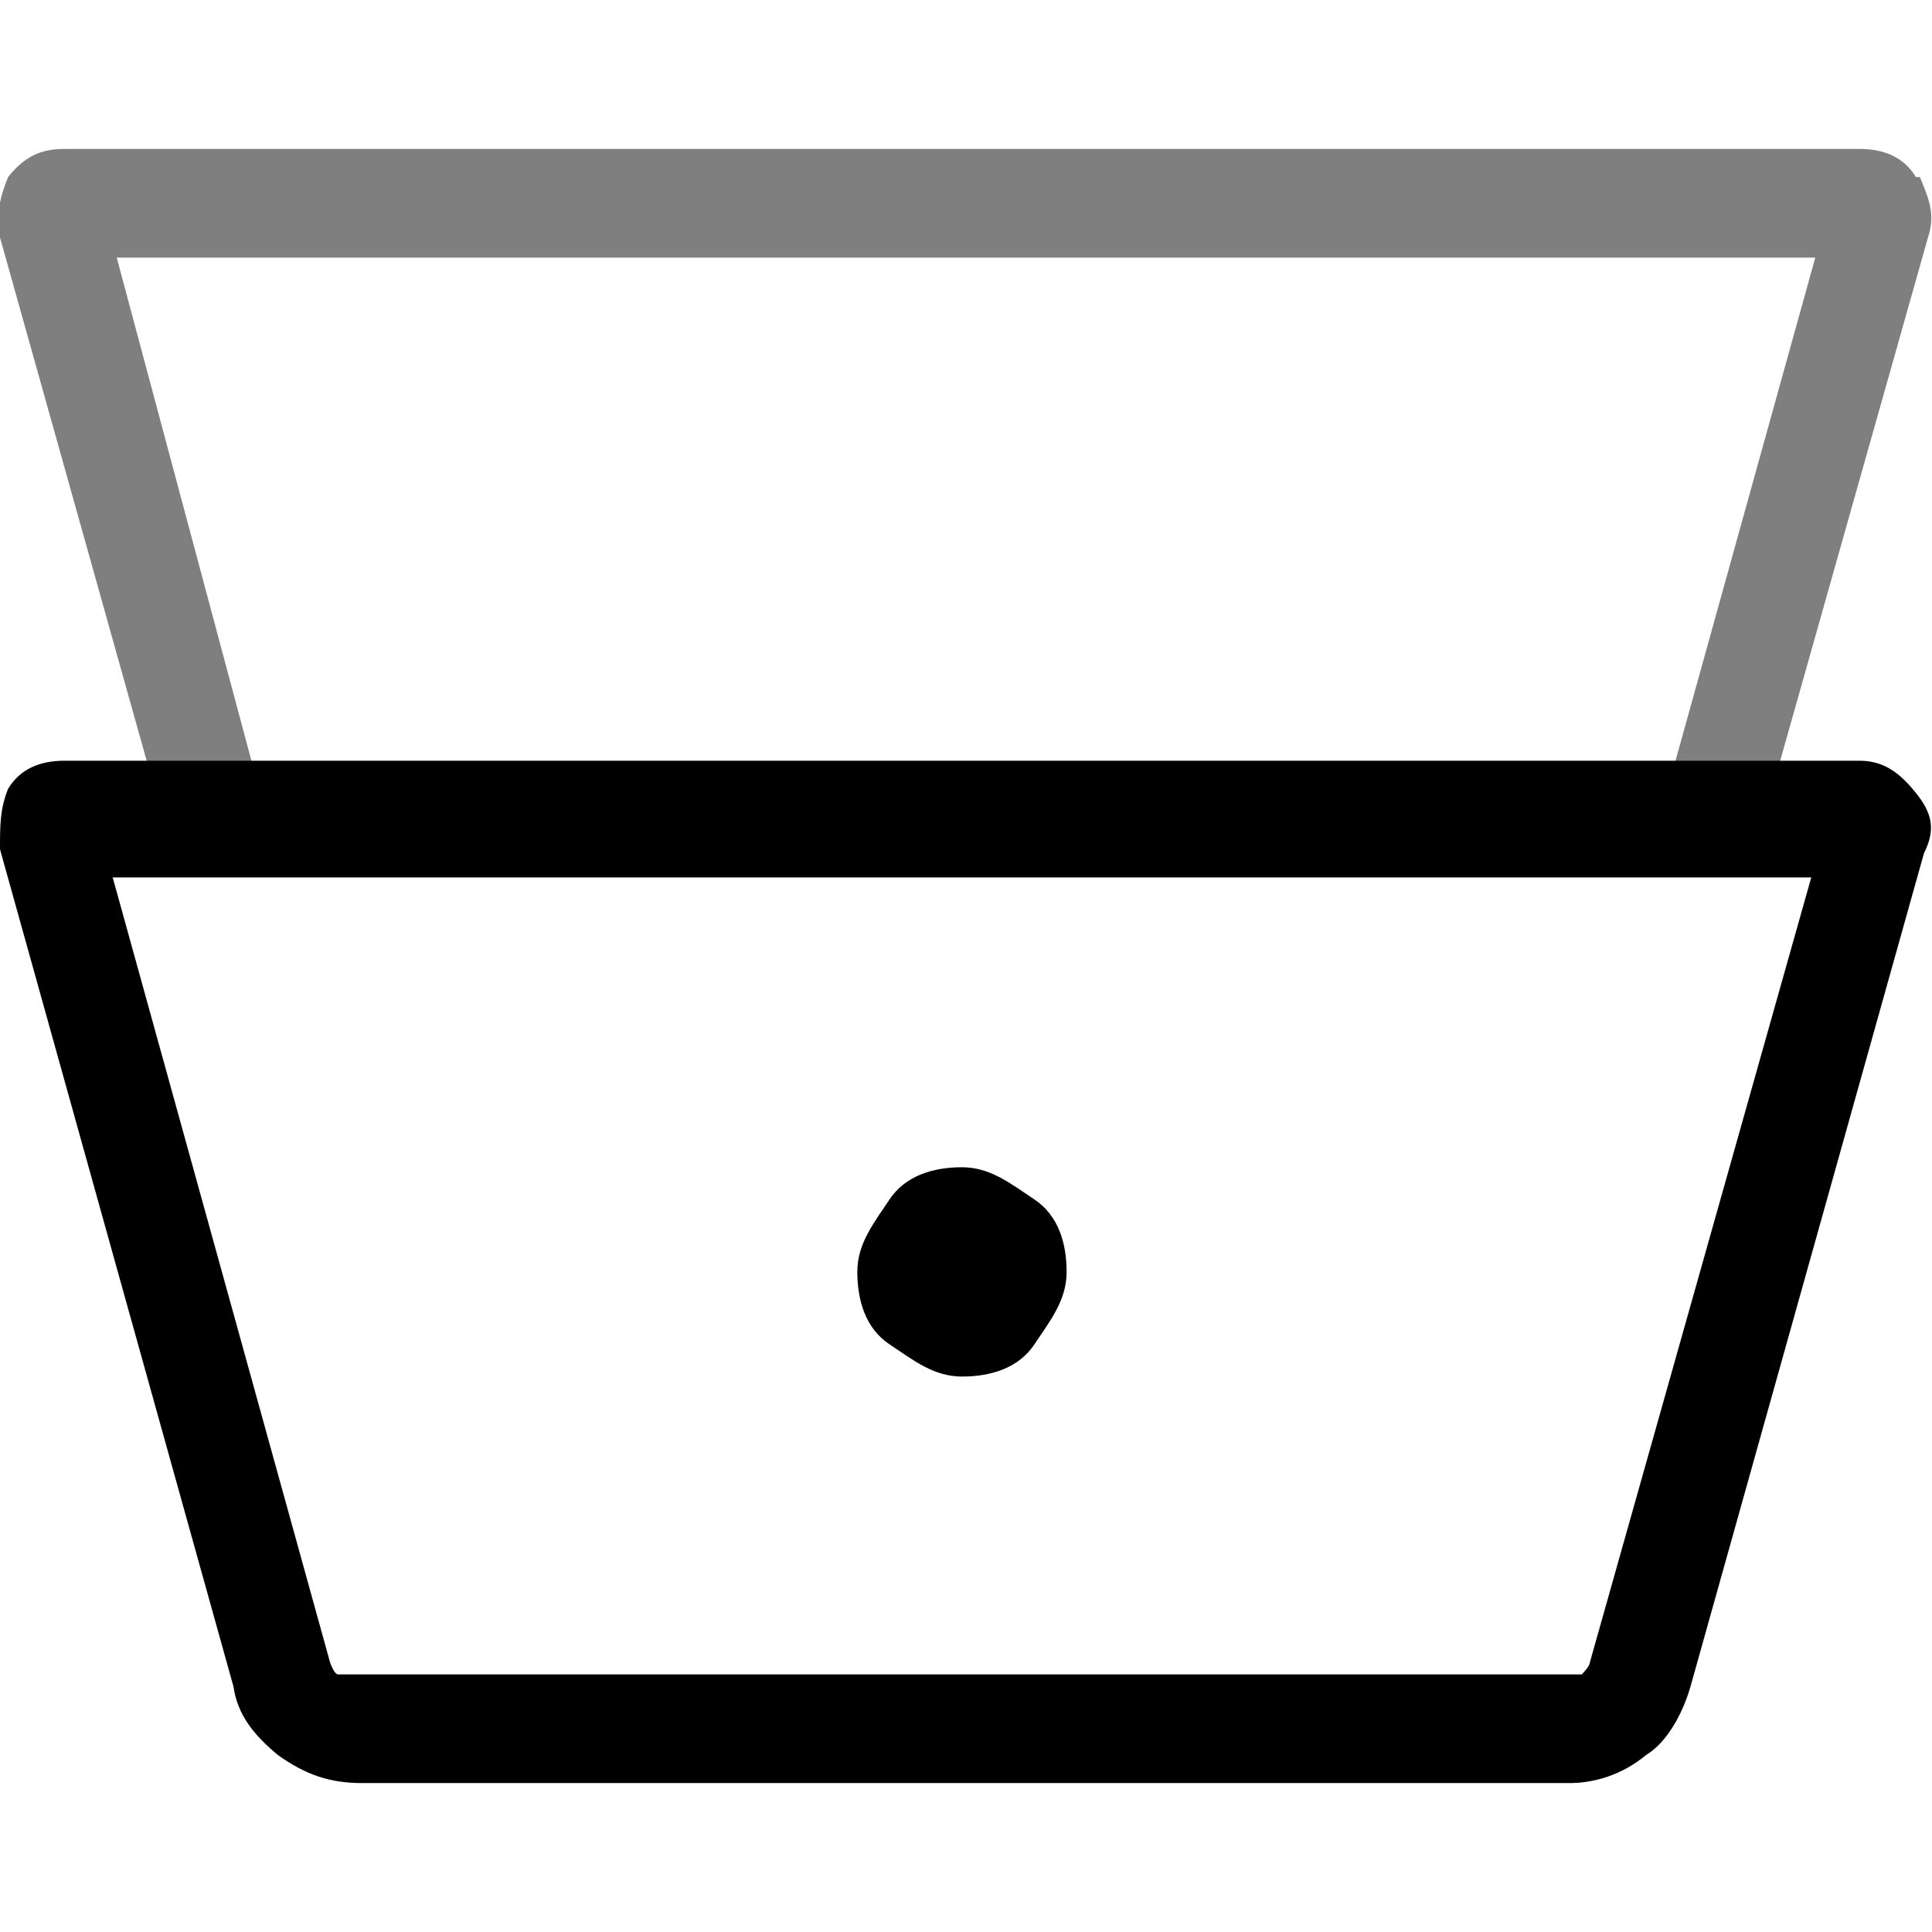 <?xml version="1.0" encoding="UTF-8"?>
<svg id="Layer_1" xmlns="http://www.w3.org/2000/svg" version="1.1" viewBox="0 0 48 48">
  <!-- Generator: Adobe Illustrator 29.7.1, SVG Export Plug-In . SVG Version: 2.1.1 Build 8)  -->
  <defs>
    <style>
      .st0 {
        isolation: isolate;
        opacity: .5;
      }
    </style>
  </defs>
  <path d="M9,41.6h30.3s.2-.2.2-.3l5.5-19.5H2.8l5.4,19.5s.1.3.2.3h.6ZM23.9,34.2c.7,0,1.4-.2,1.8-.8s.8-1.1.8-1.8-.2-1.4-.8-1.8-1.1-.8-1.8-.8-1.4.2-1.8.8-.8,1.1-.8,1.8.2,1.4.8,1.8,1.1.8,1.8.8ZM46.2,18.9c.6,0,1,.3,1.4.8s.5.9.2,1.5l-5.8,20.7c-.2.7-.6,1.4-1.1,1.7-.6.5-1.3.7-1.9.7H9c-.8,0-1.4-.2-2.1-.7-.6-.5-1-1-1.1-1.7L0,21.1c0-.6,0-1,.2-1.5.3-.5.8-.7,1.4-.7h44.5Z"/>
  <path class="st0" d="M47.6,4.4c-.3-.5-.8-.7-1.4-.7H1.6c-.6,0-1,.2-1.4.7-.2.5-.3.9-.2,1.5l3.7,13.2h2.6L2.9,6.4h42.2l-3.5,12.6h2.6l3.7-13.1c.2-.6,0-1-.2-1.5h-.1Z"/>
</svg>